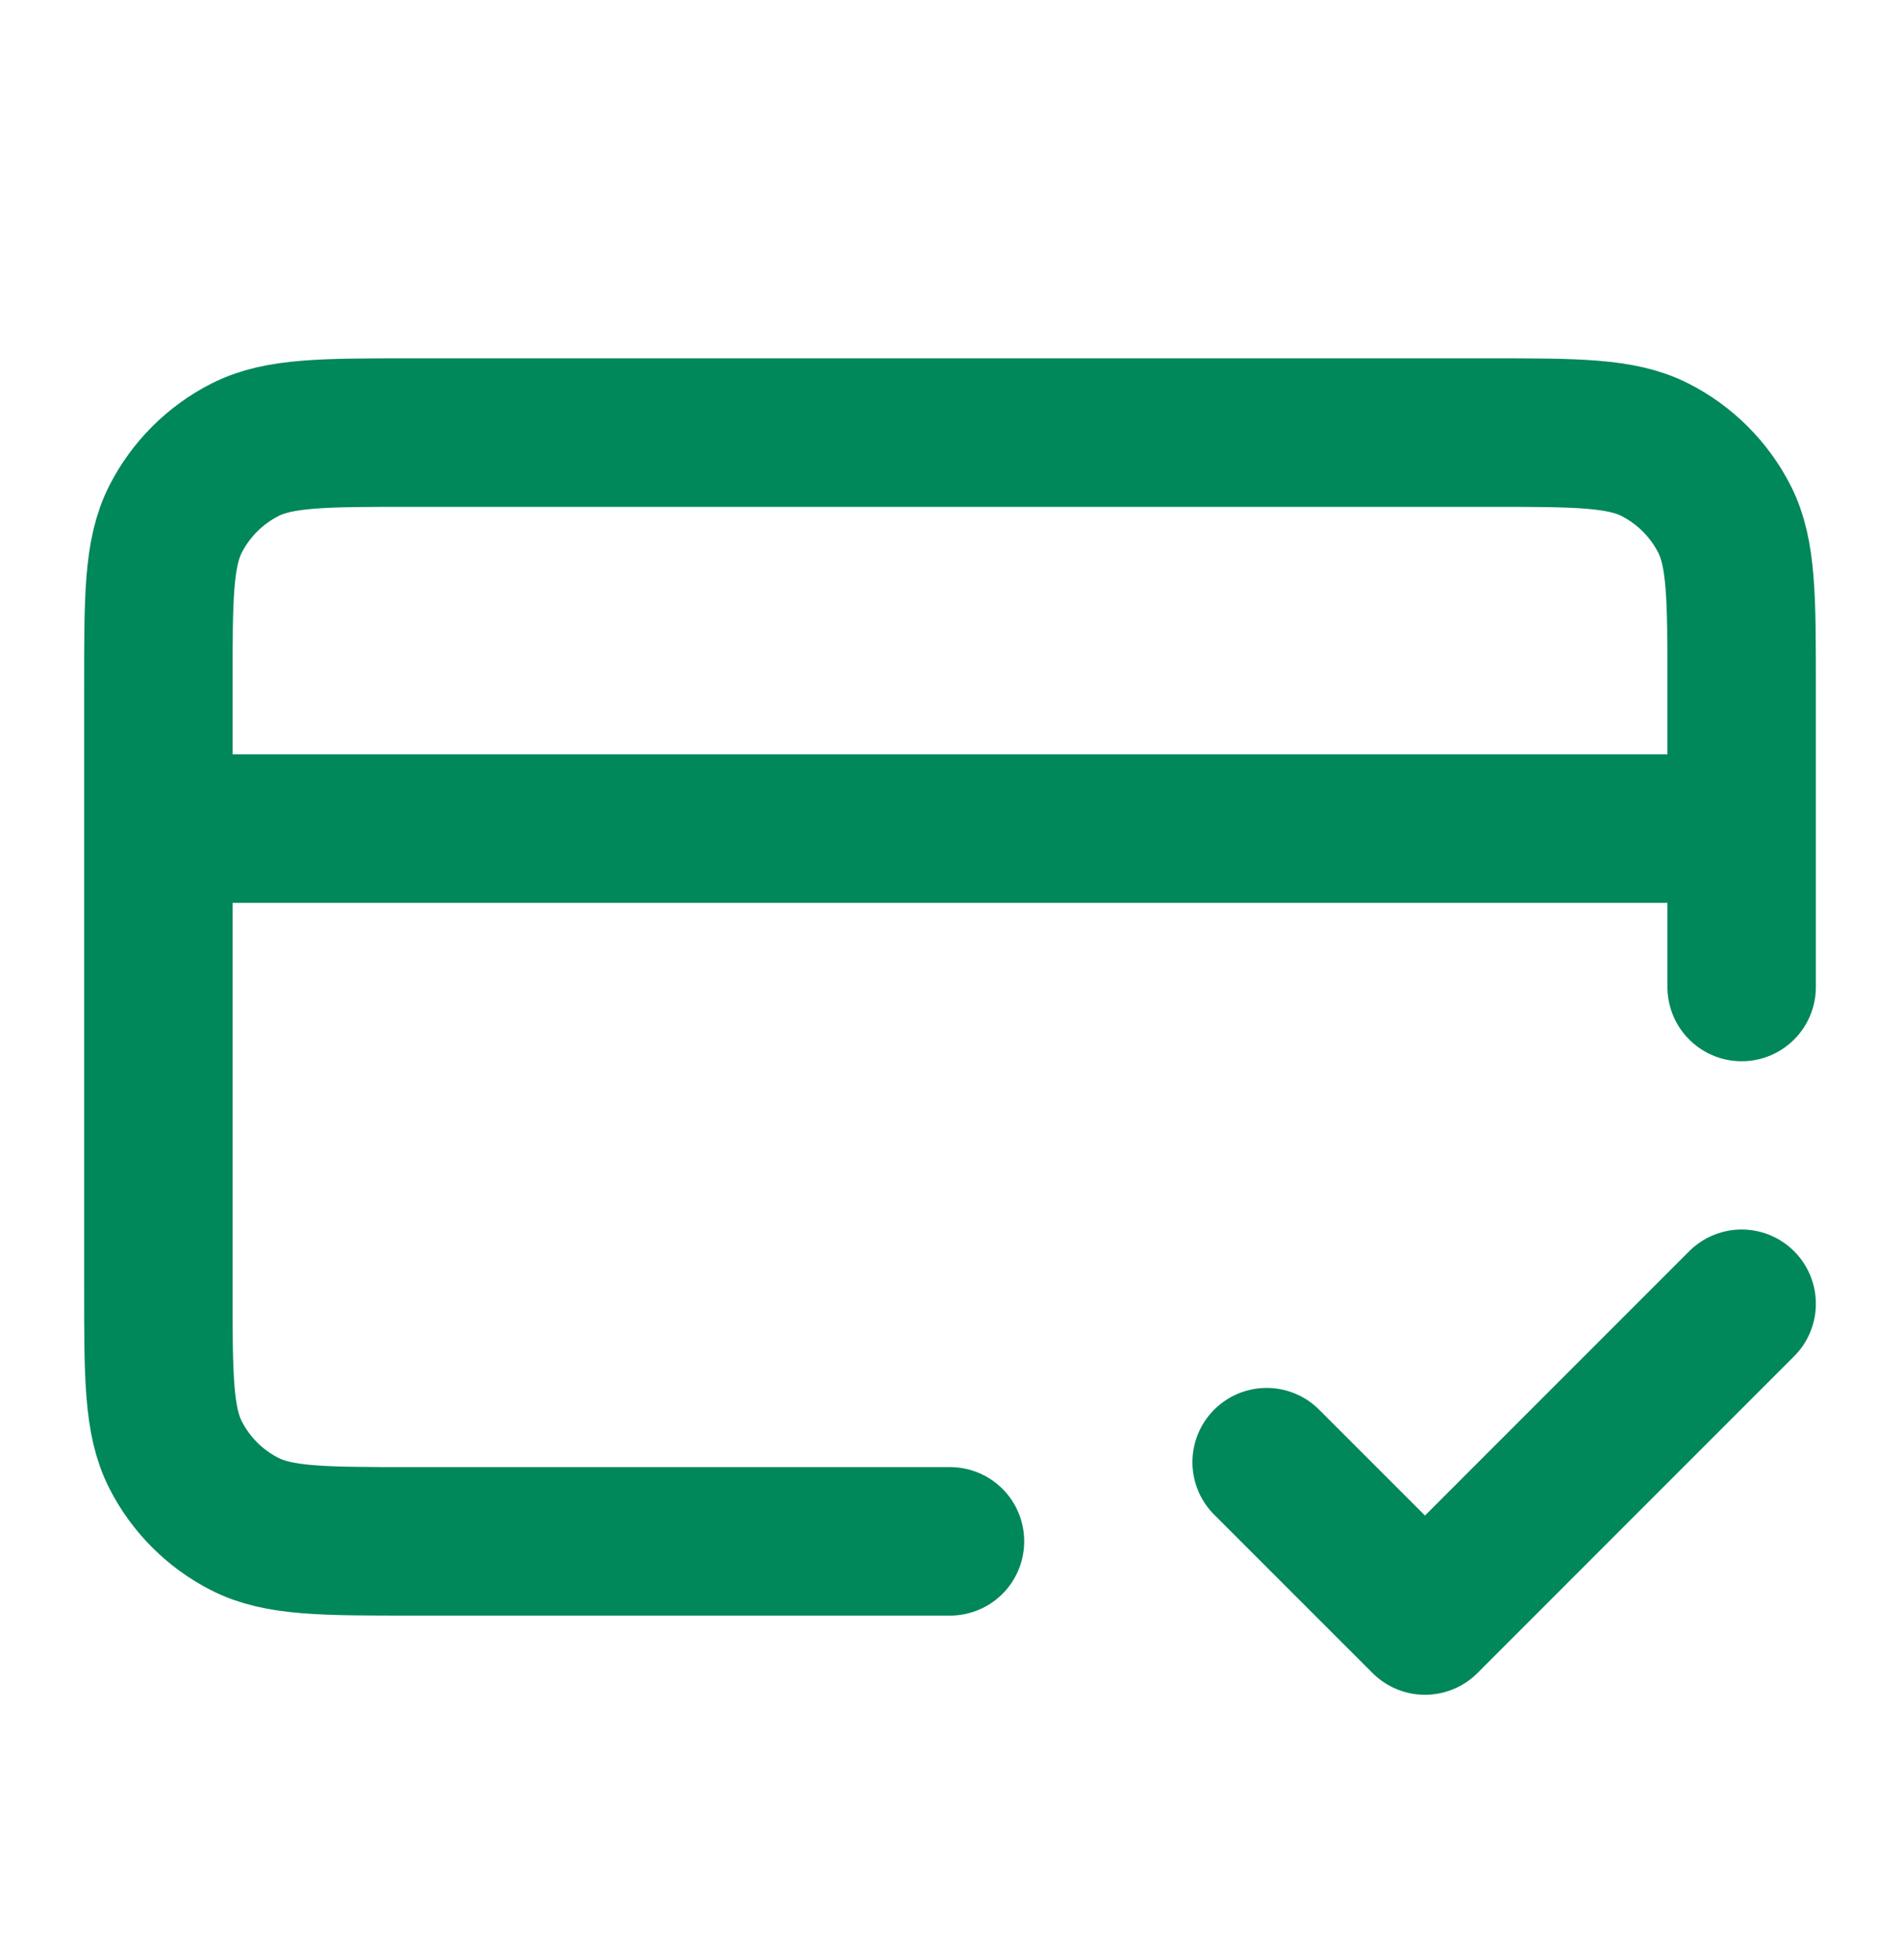 <svg width="32" height="33" viewBox="0 0 32 33" fill="none" xmlns="http://www.w3.org/2000/svg">
<g id="credit-card-check">
<path id="Icon" d="M21.333 24.617L24 27.283L29.333 21.95M29.333 13.95H2.667M29.333 16.617V11.55C29.333 10.056 29.333 9.31 29.043 8.739C28.787 8.238 28.379 7.83 27.877 7.574C27.307 7.283 26.56 7.283 25.067 7.283H6.933C5.44 7.283 4.693 7.283 4.123 7.574C3.621 7.83 3.213 8.238 2.957 8.739C2.667 9.31 2.667 10.056 2.667 11.55V21.683C2.667 23.177 2.667 23.924 2.957 24.494C3.213 24.996 3.621 25.404 4.123 25.659C4.693 25.95 5.44 25.95 6.933 25.95H16" stroke="#00875A" stroke-width="2.5" stroke-linecap="round" stroke-linejoin="round"/>
</g>
</svg>
